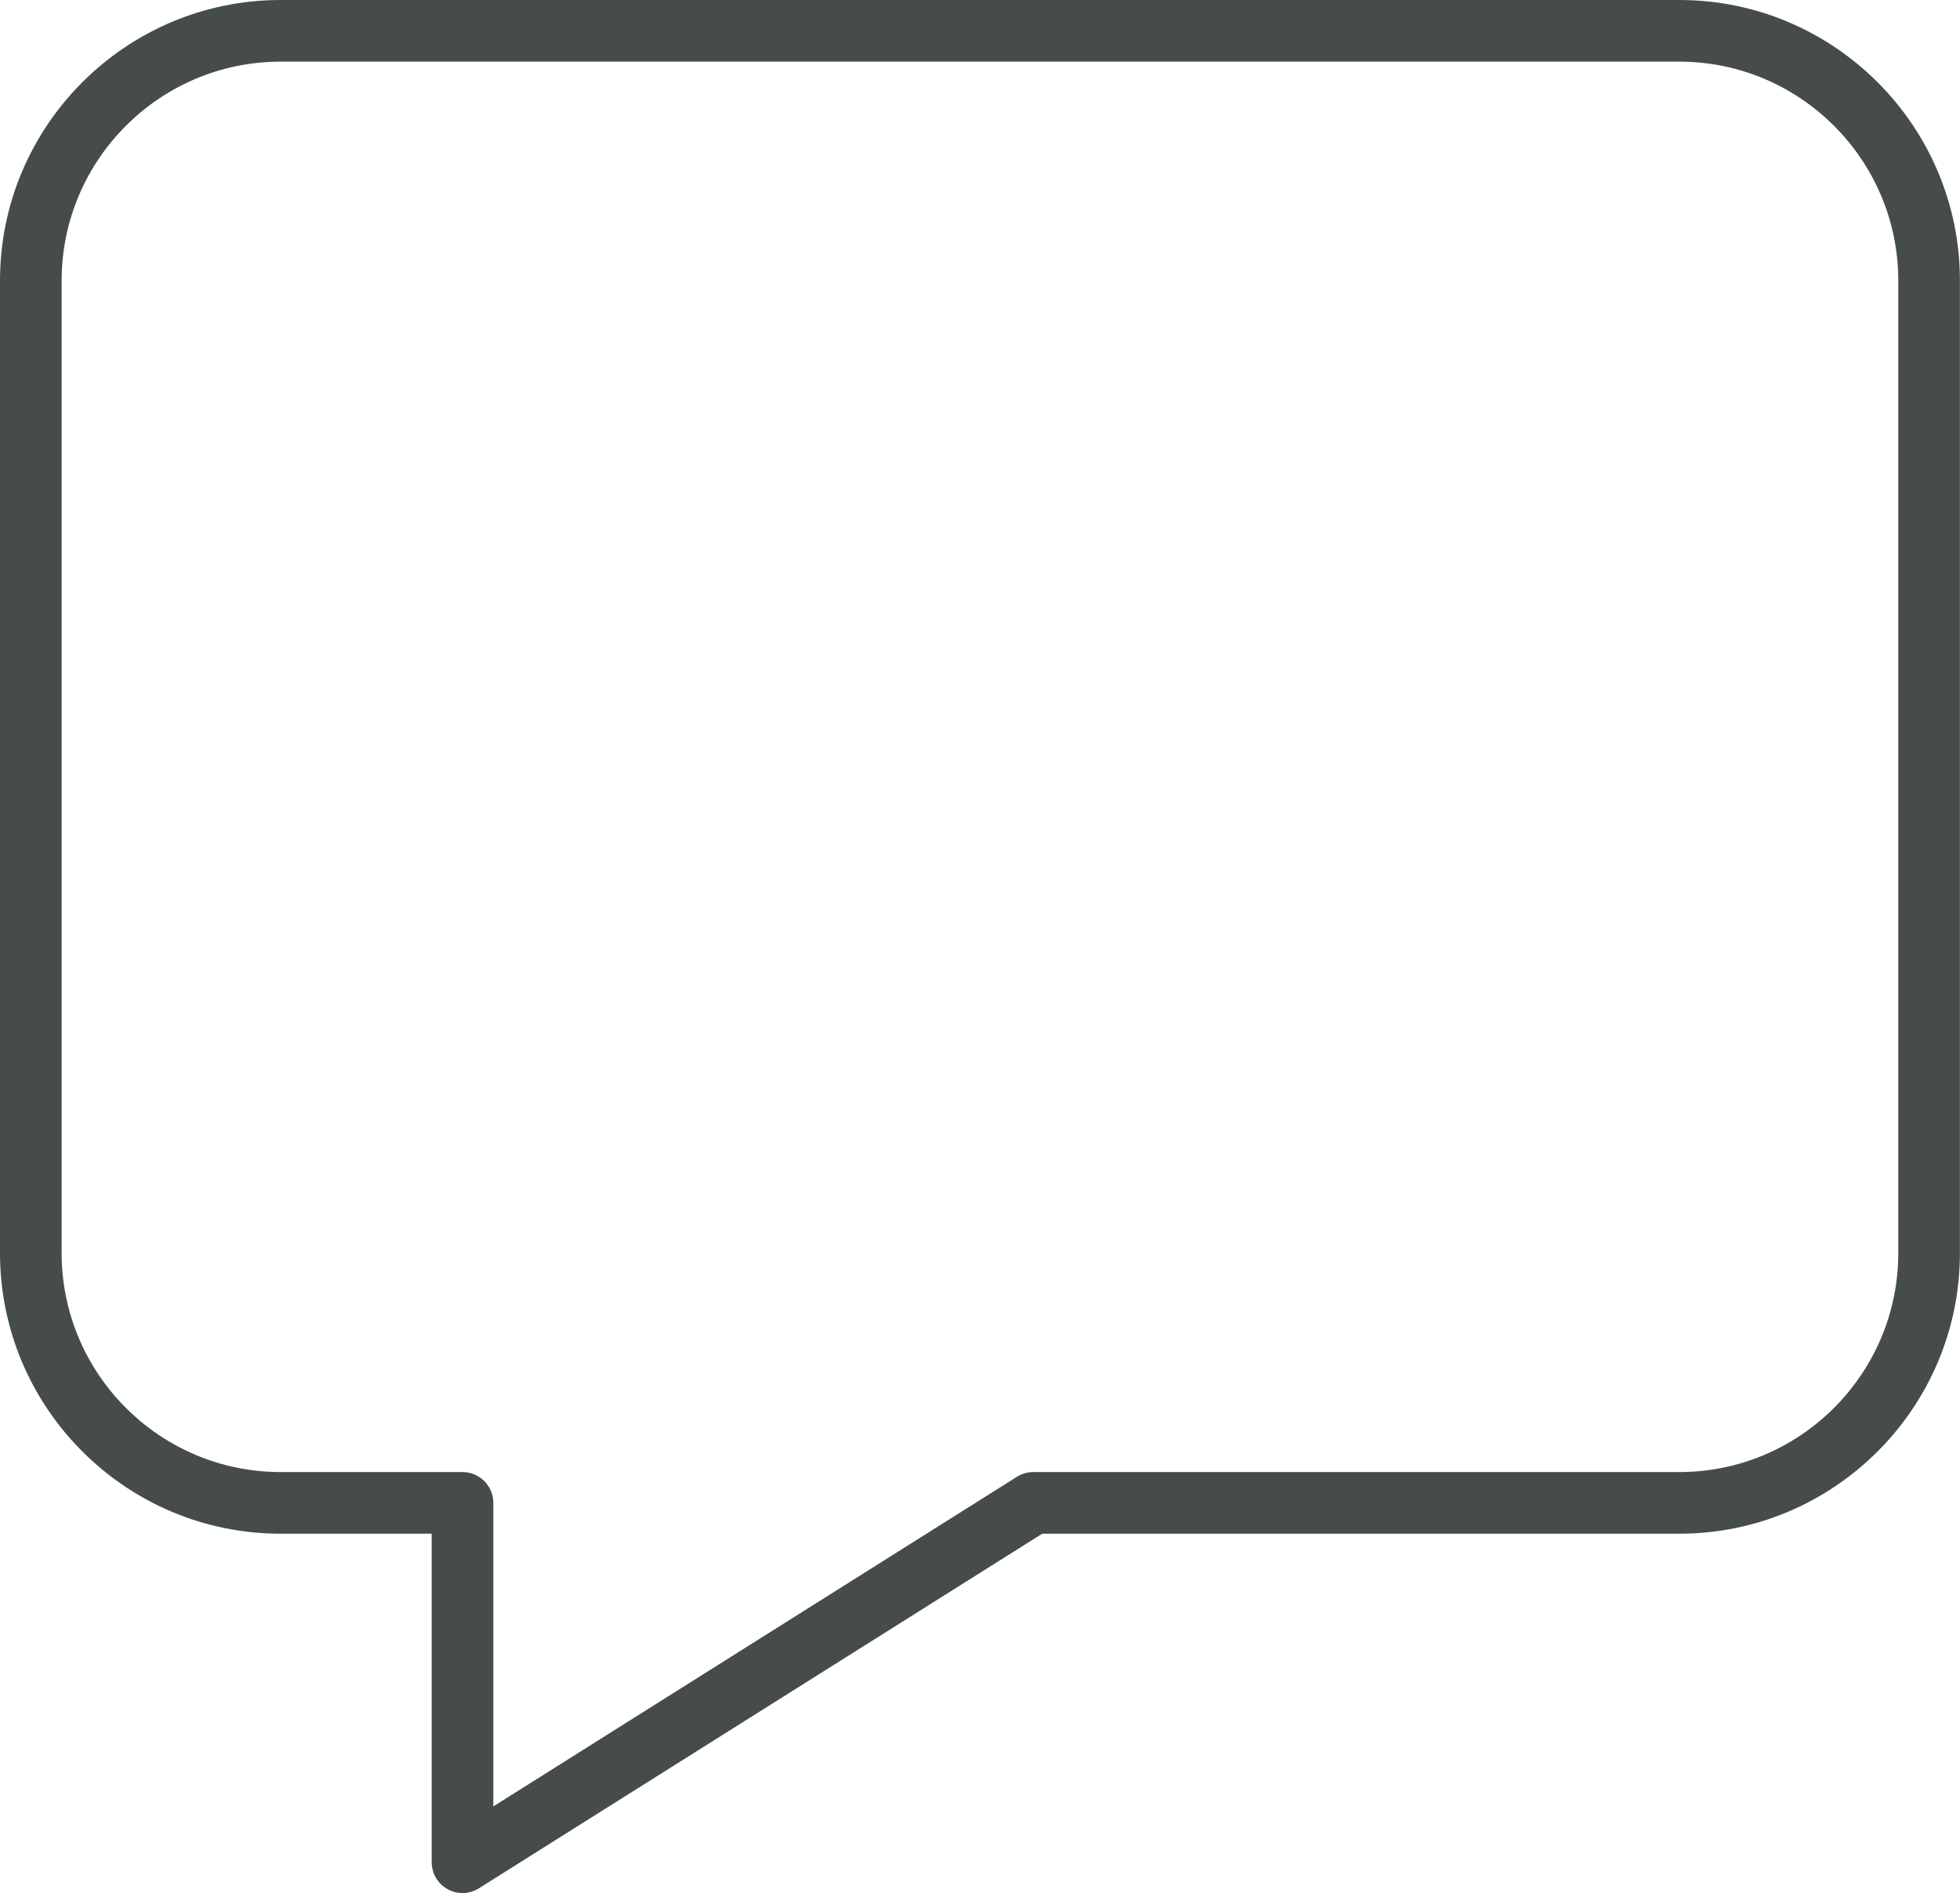 <?xml version="1.0" encoding="UTF-8" standalone="no"?><svg xmlns="http://www.w3.org/2000/svg" xmlns:xlink="http://www.w3.org/1999/xlink" fill="#464c4c" height="460.6" preserveAspectRatio="xMidYMid meet" version="1" viewBox="0.0 0.0 477.0 460.6" width="477" zoomAndPan="magnify"><g id="change1_1"><path d="M112.56,460.6c-1.247,0-2.495-0.311-3.626-0.935 c-2.39-1.32-3.874-3.835-3.874-6.565v-79.93H68.28 C30.63,373.17,0,342.535,0,304.88V68.29C0,30.635,30.63,0,68.28,0h340.41 c37.655,0,68.29,30.635,68.29,68.29v236.59c0,37.655-30.635,68.29-68.29,68.29 H253.644c-45.7,28.766-91.39,57.521-137.09,86.277 C115.336,460.214,113.949,460.6,112.56,460.6z M68.28,15 C38.901,15,15,38.906,15,68.29v236.59c0,29.384,23.901,53.29,53.28,53.29h44.28 c4.142,0,7.5,3.357,7.5,7.5v73.849c42.476-26.728,84.948-53.458,127.425-80.196 c1.196-0.753,2.581-1.152,3.995-1.152h157.21c29.384,0,53.29-23.906,53.29-53.29 V68.29C461.98,38.906,438.074,15,408.69,15H68.28z" fill="inherit"/></g></svg>
